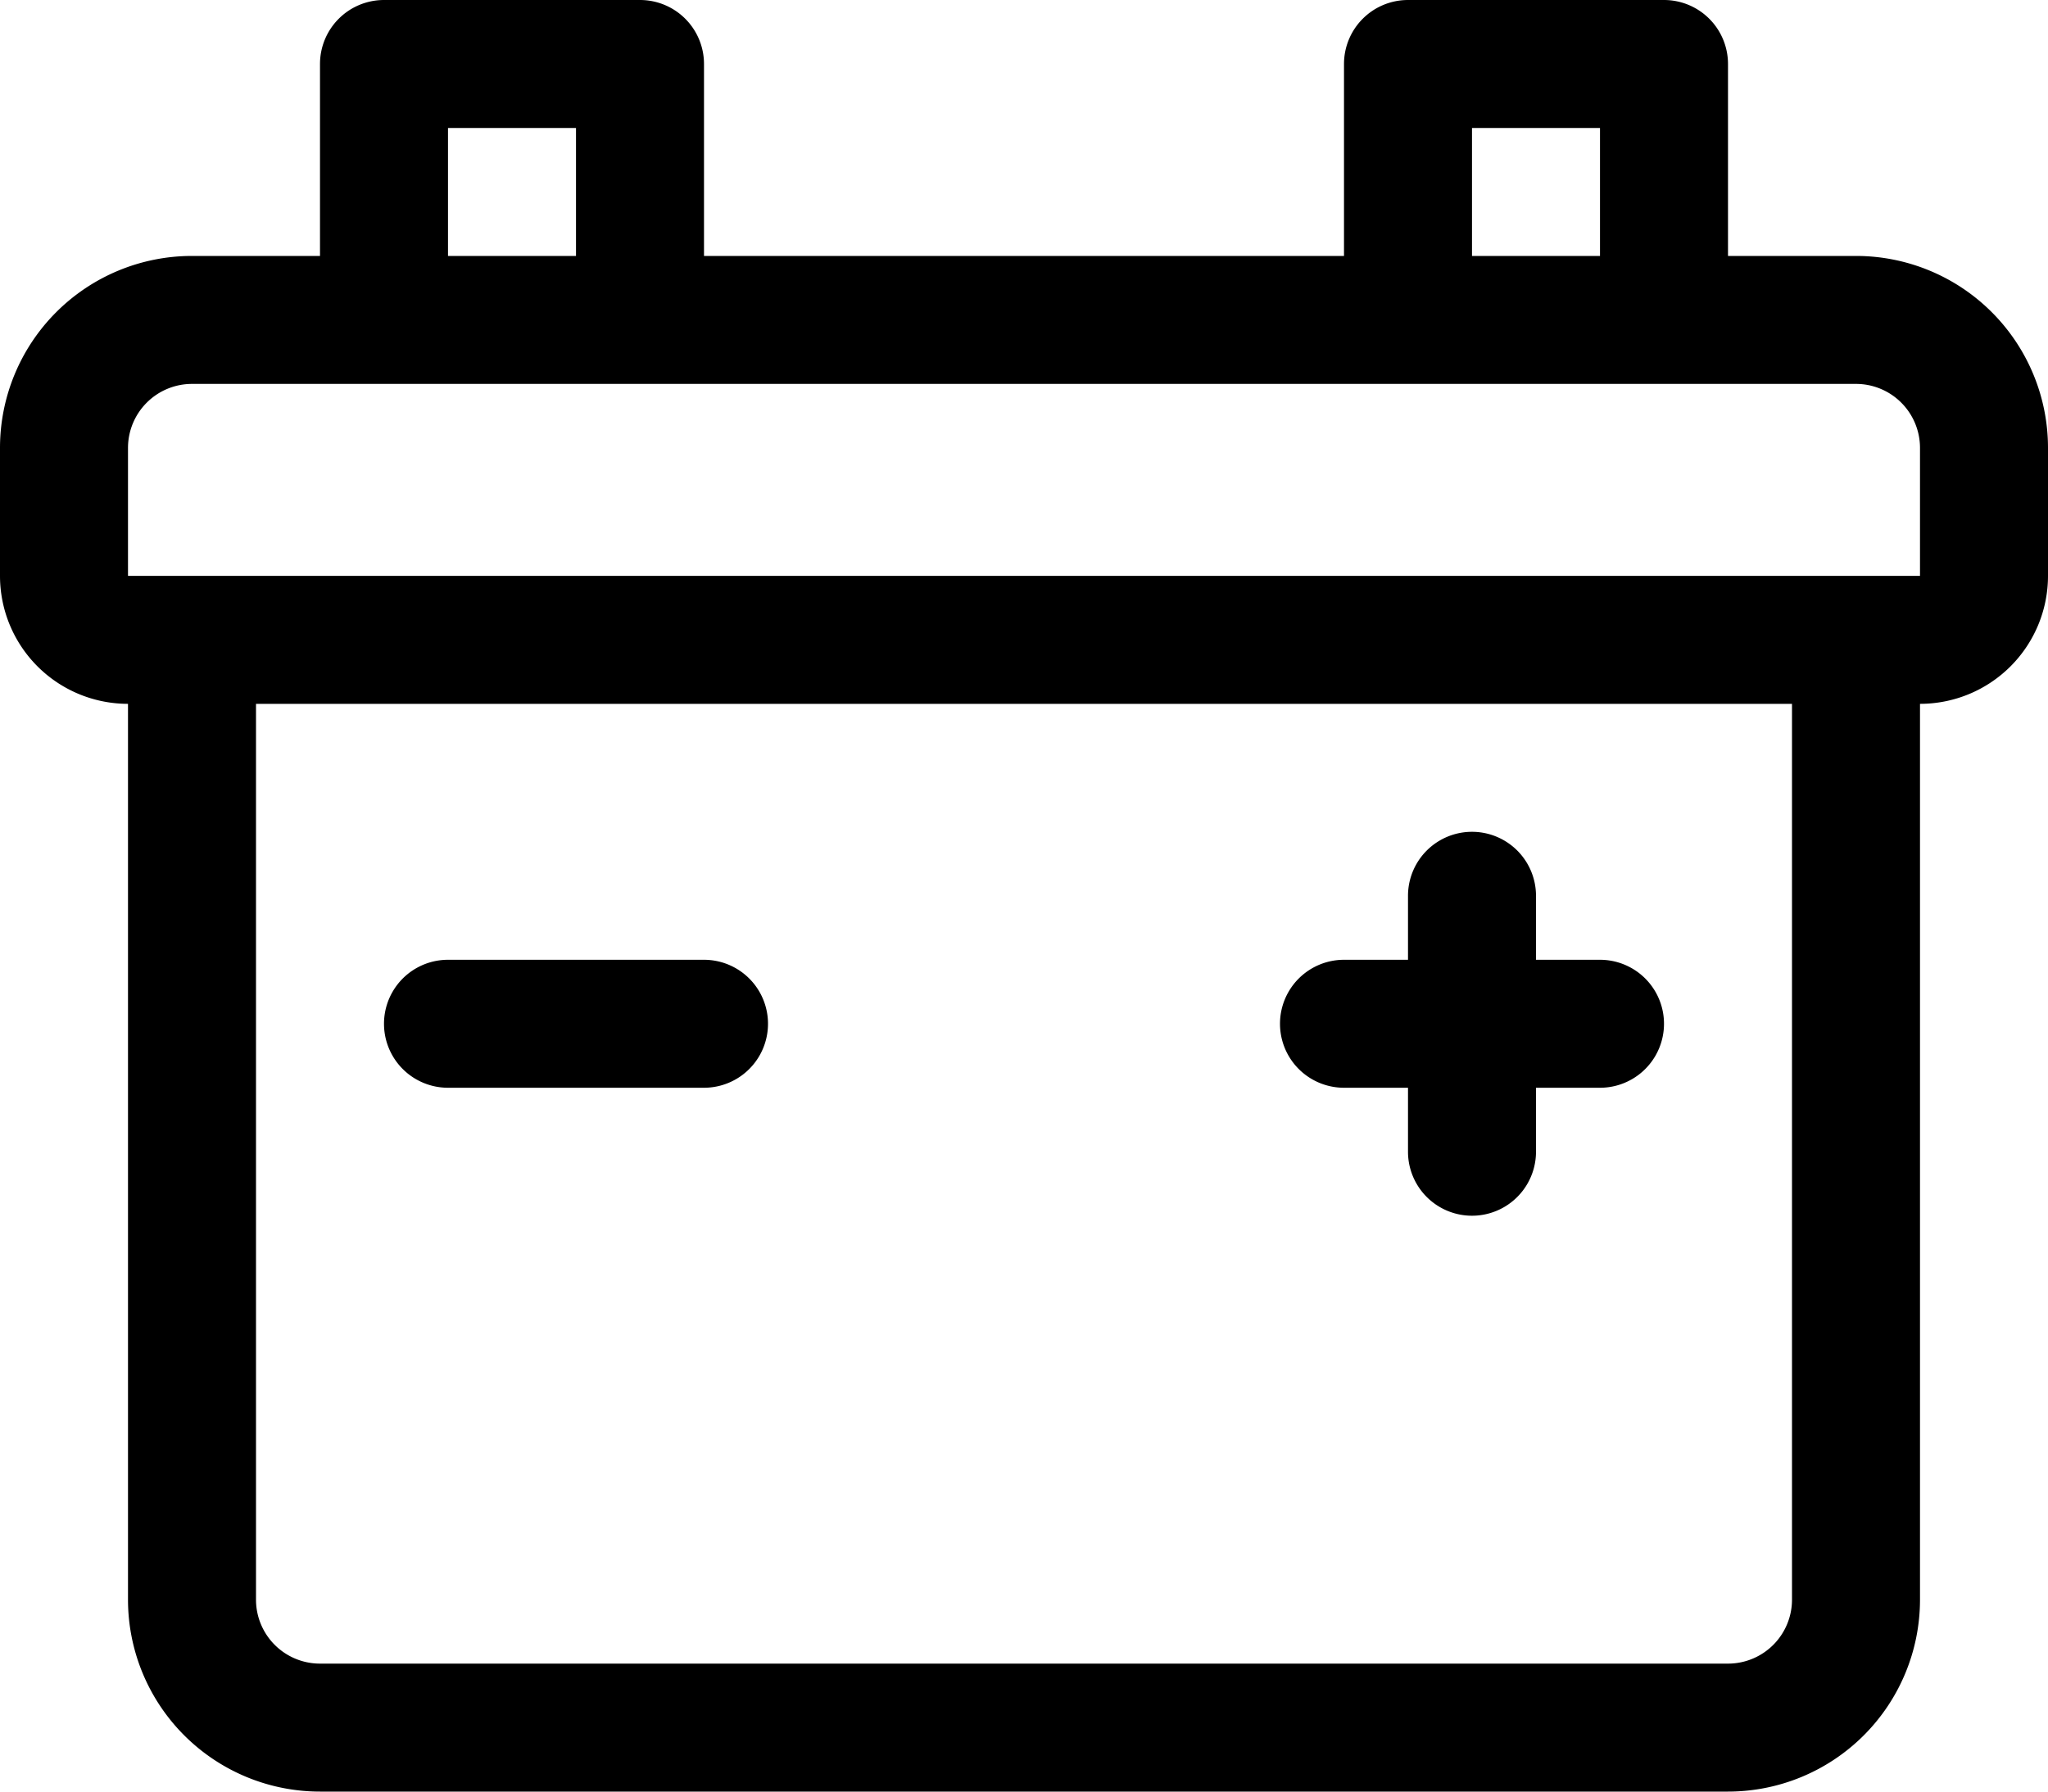 <svg xmlns="http://www.w3.org/2000/svg" width="32" height="28" viewBox="0 0 32 28">
  <g id="battery" transform="translate(0 -2)">
    <path id="Path_23526" data-name="Path 23526" d="M29,6H27V3a1,1,0,0,0-1-1H22a1,1,0,0,0-1,1V6H11V3a1,1,0,0,0-1-1H6A1,1,0,0,0,5,3V6H3A3,3,0,0,0,0,9v2a2,2,0,0,0,2,2V27a3,3,0,0,0,3,3H27a3,3,0,0,0,3-3V13a2,2,0,0,0,2-2V9A3,3,0,0,0,29,6ZM23,4h2V6H23ZM7,4H9V6H7ZM28,27a1,1,0,0,1-1,1H5a1,1,0,0,1-1-1V13H28Zm2-16H2V9A1,1,0,0,1,3,8H29a1,1,0,0,1,1,1Z"/>
    <path id="Path_23527" data-name="Path 23527" d="M21,19h1v1a1,1,0,0,0,2,0V19h1a1,1,0,0,0,0-2H24V16a1,1,0,0,0-2,0v1H21a1,1,0,0,0,0,2Z"/>
    <path id="Path_23528" data-name="Path 23528" d="M7,19h4a1,1,0,0,0,0-2H7a1,1,0,0,0,0,2Z"/>
  </g>
</svg>
